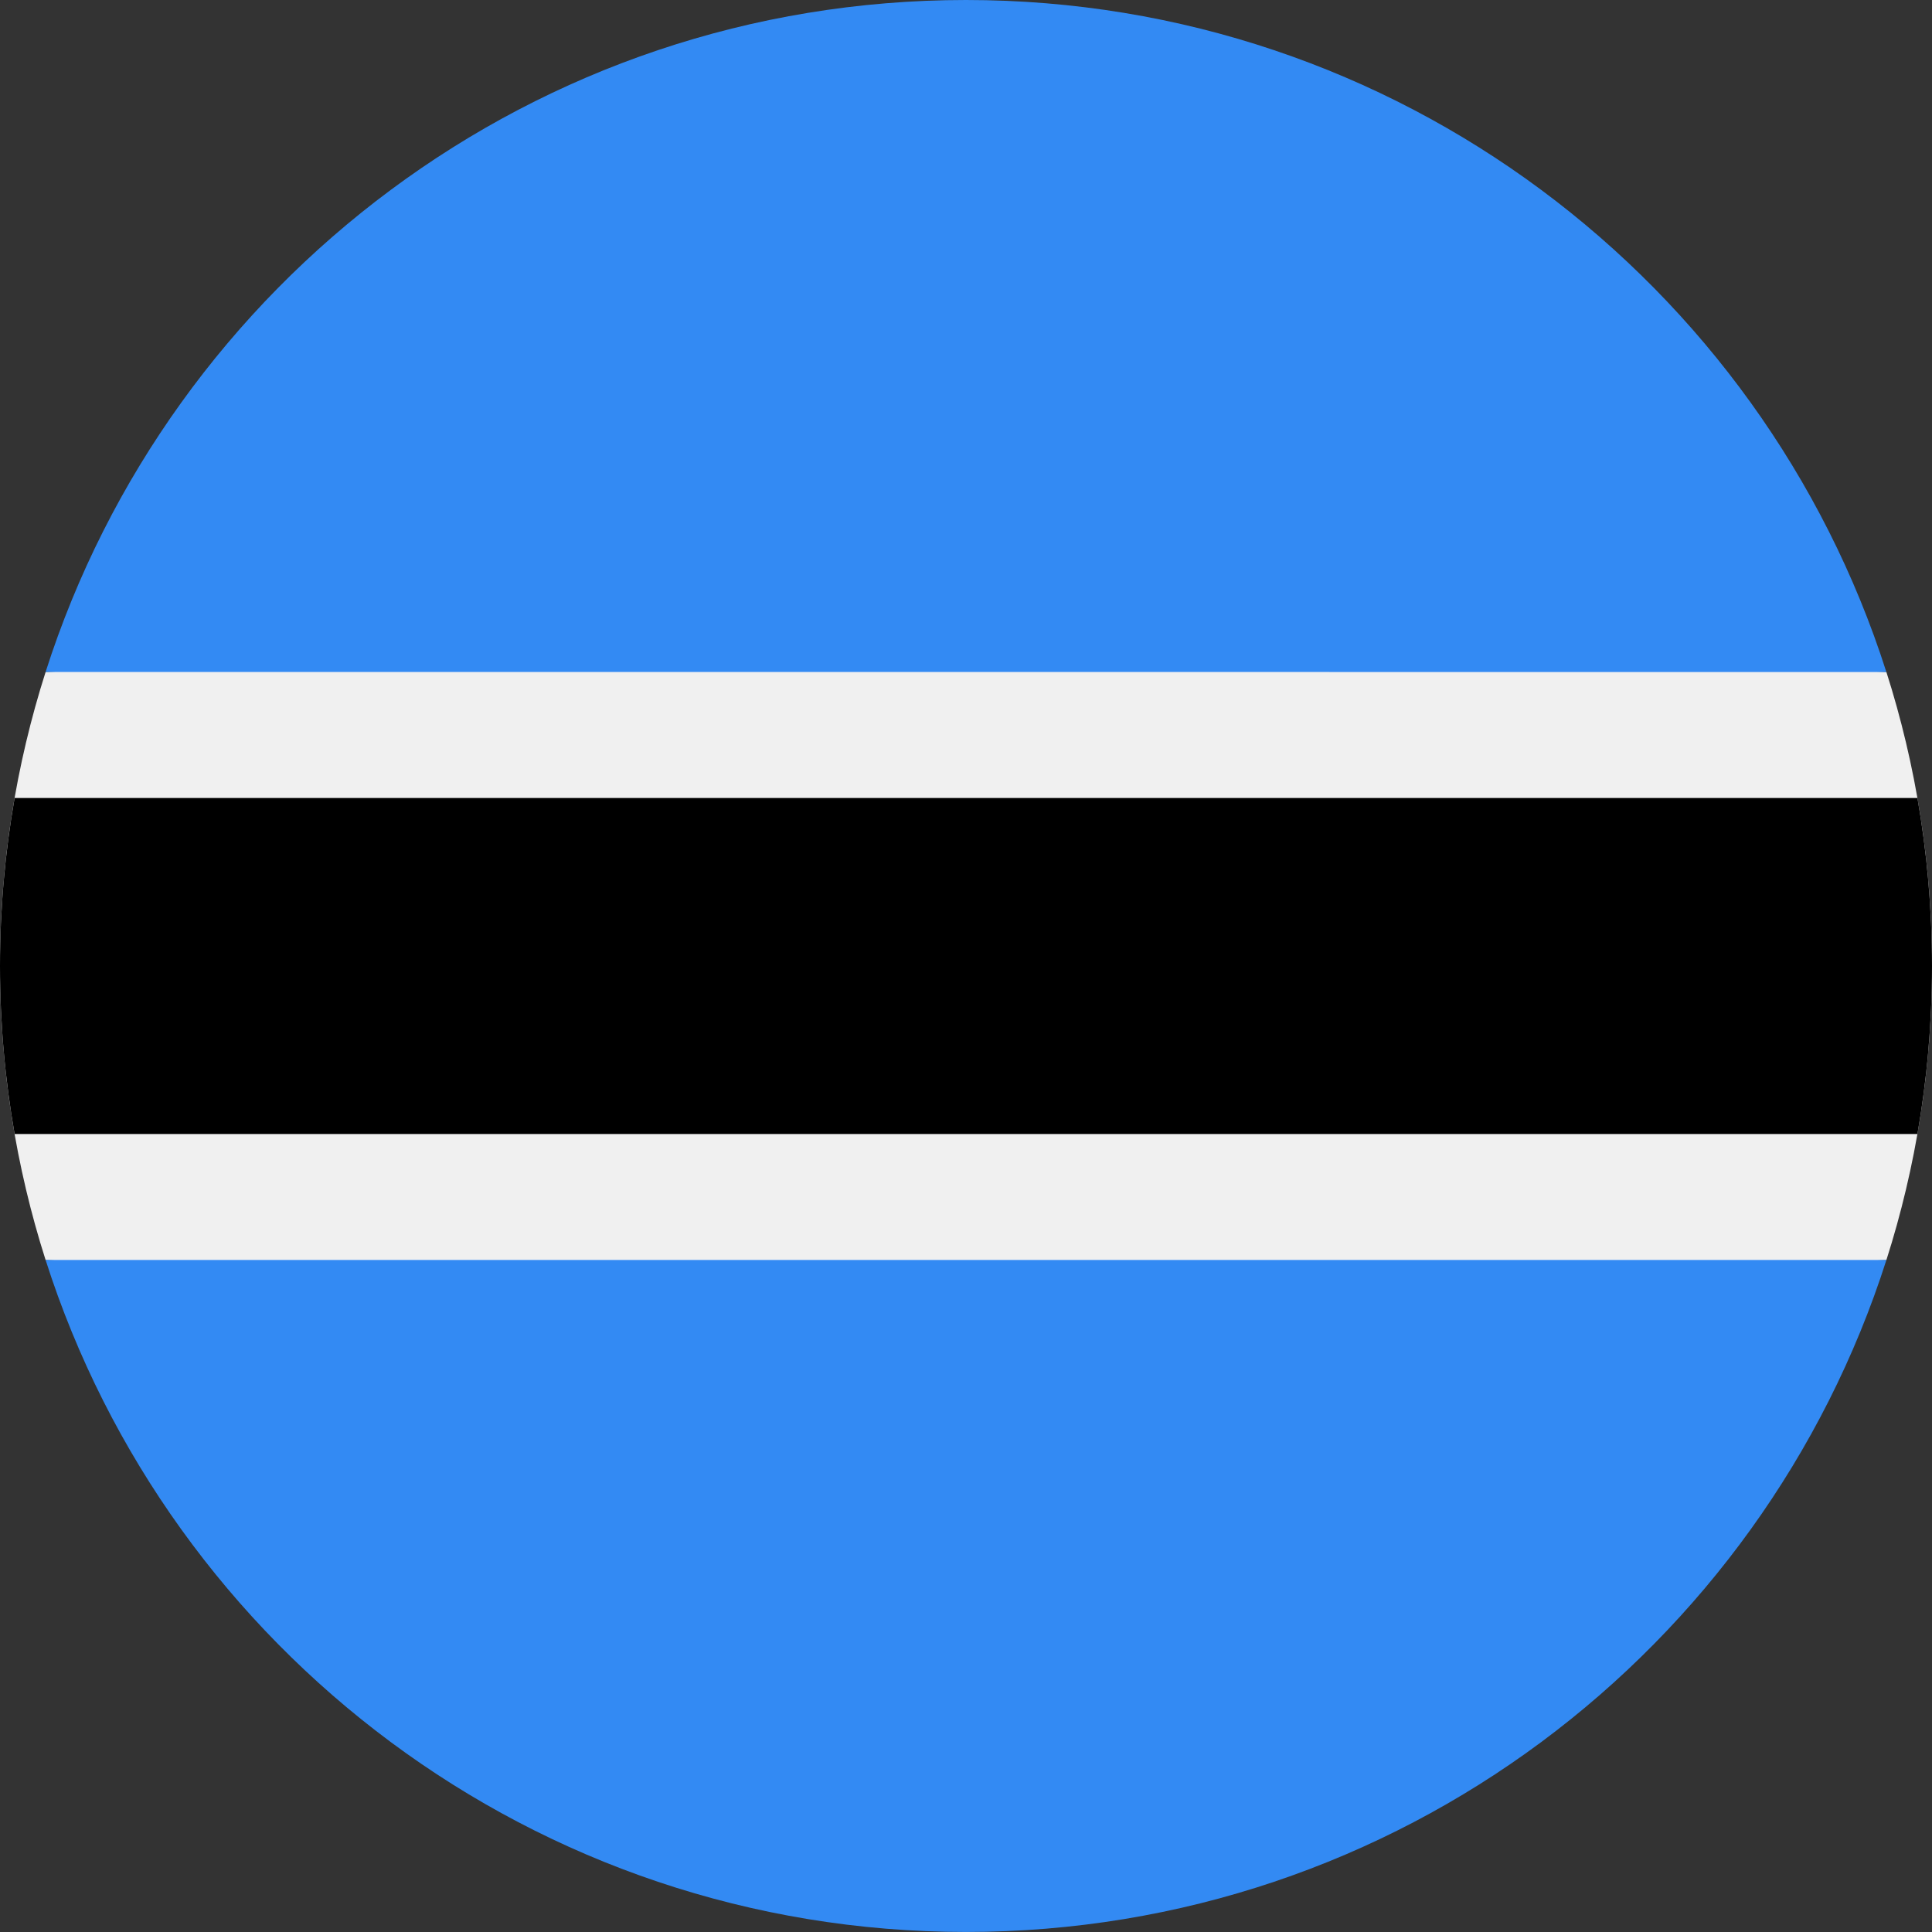 <svg width="48" height="48" viewBox="0 0 48 48" fill="none" xmlns="http://www.w3.org/2000/svg">
<rect x="0" y="0" width="48" height="48" fill="#333333" stroke="none"/>
<g clip-path="url(#clip0_4_7105)">
<path d="M1.133 16.696C0.398 18.999 -9.37335e-05 21.453 1.6552e-08 24C-9.37335e-05 26.547 0.398 29.001 1.133 31.305L24 32.348L46.867 31.305C47.602 29.001 48 26.547 48 24C48 21.453 47.602 18.999 46.867 16.696L24 15.652L1.133 16.696Z" fill="#F0F0F0"/>
<path d="M48 24C48 22.576 47.875 21.182 47.638 19.826H0.363C0.125 21.182 0 22.576 0 24C0 25.424 0.125 26.818 0.363 28.174H47.638C47.875 26.818 48 25.424 48 24Z" fill="black"/>
<path d="M24 47.999C34.708 47.999 43.776 40.987 46.867 31.304H1.133C4.224 40.987 13.292 47.999 24 47.999V47.999Z" fill="#338AF3"/>
<path d="M24 3.75969e-09C13.292 3.75969e-09 4.224 7.013 1.133 16.695L46.866 16.696C43.776 7.013 34.708 -0 24 3.75969e-09V3.75969e-09Z" fill="#338AF3"/>
</g>
<defs>
<clipPath id="clip0_4_7105">
<rect width="48" height="48" fill="white"/>
</clipPath>
</defs>
</svg>
